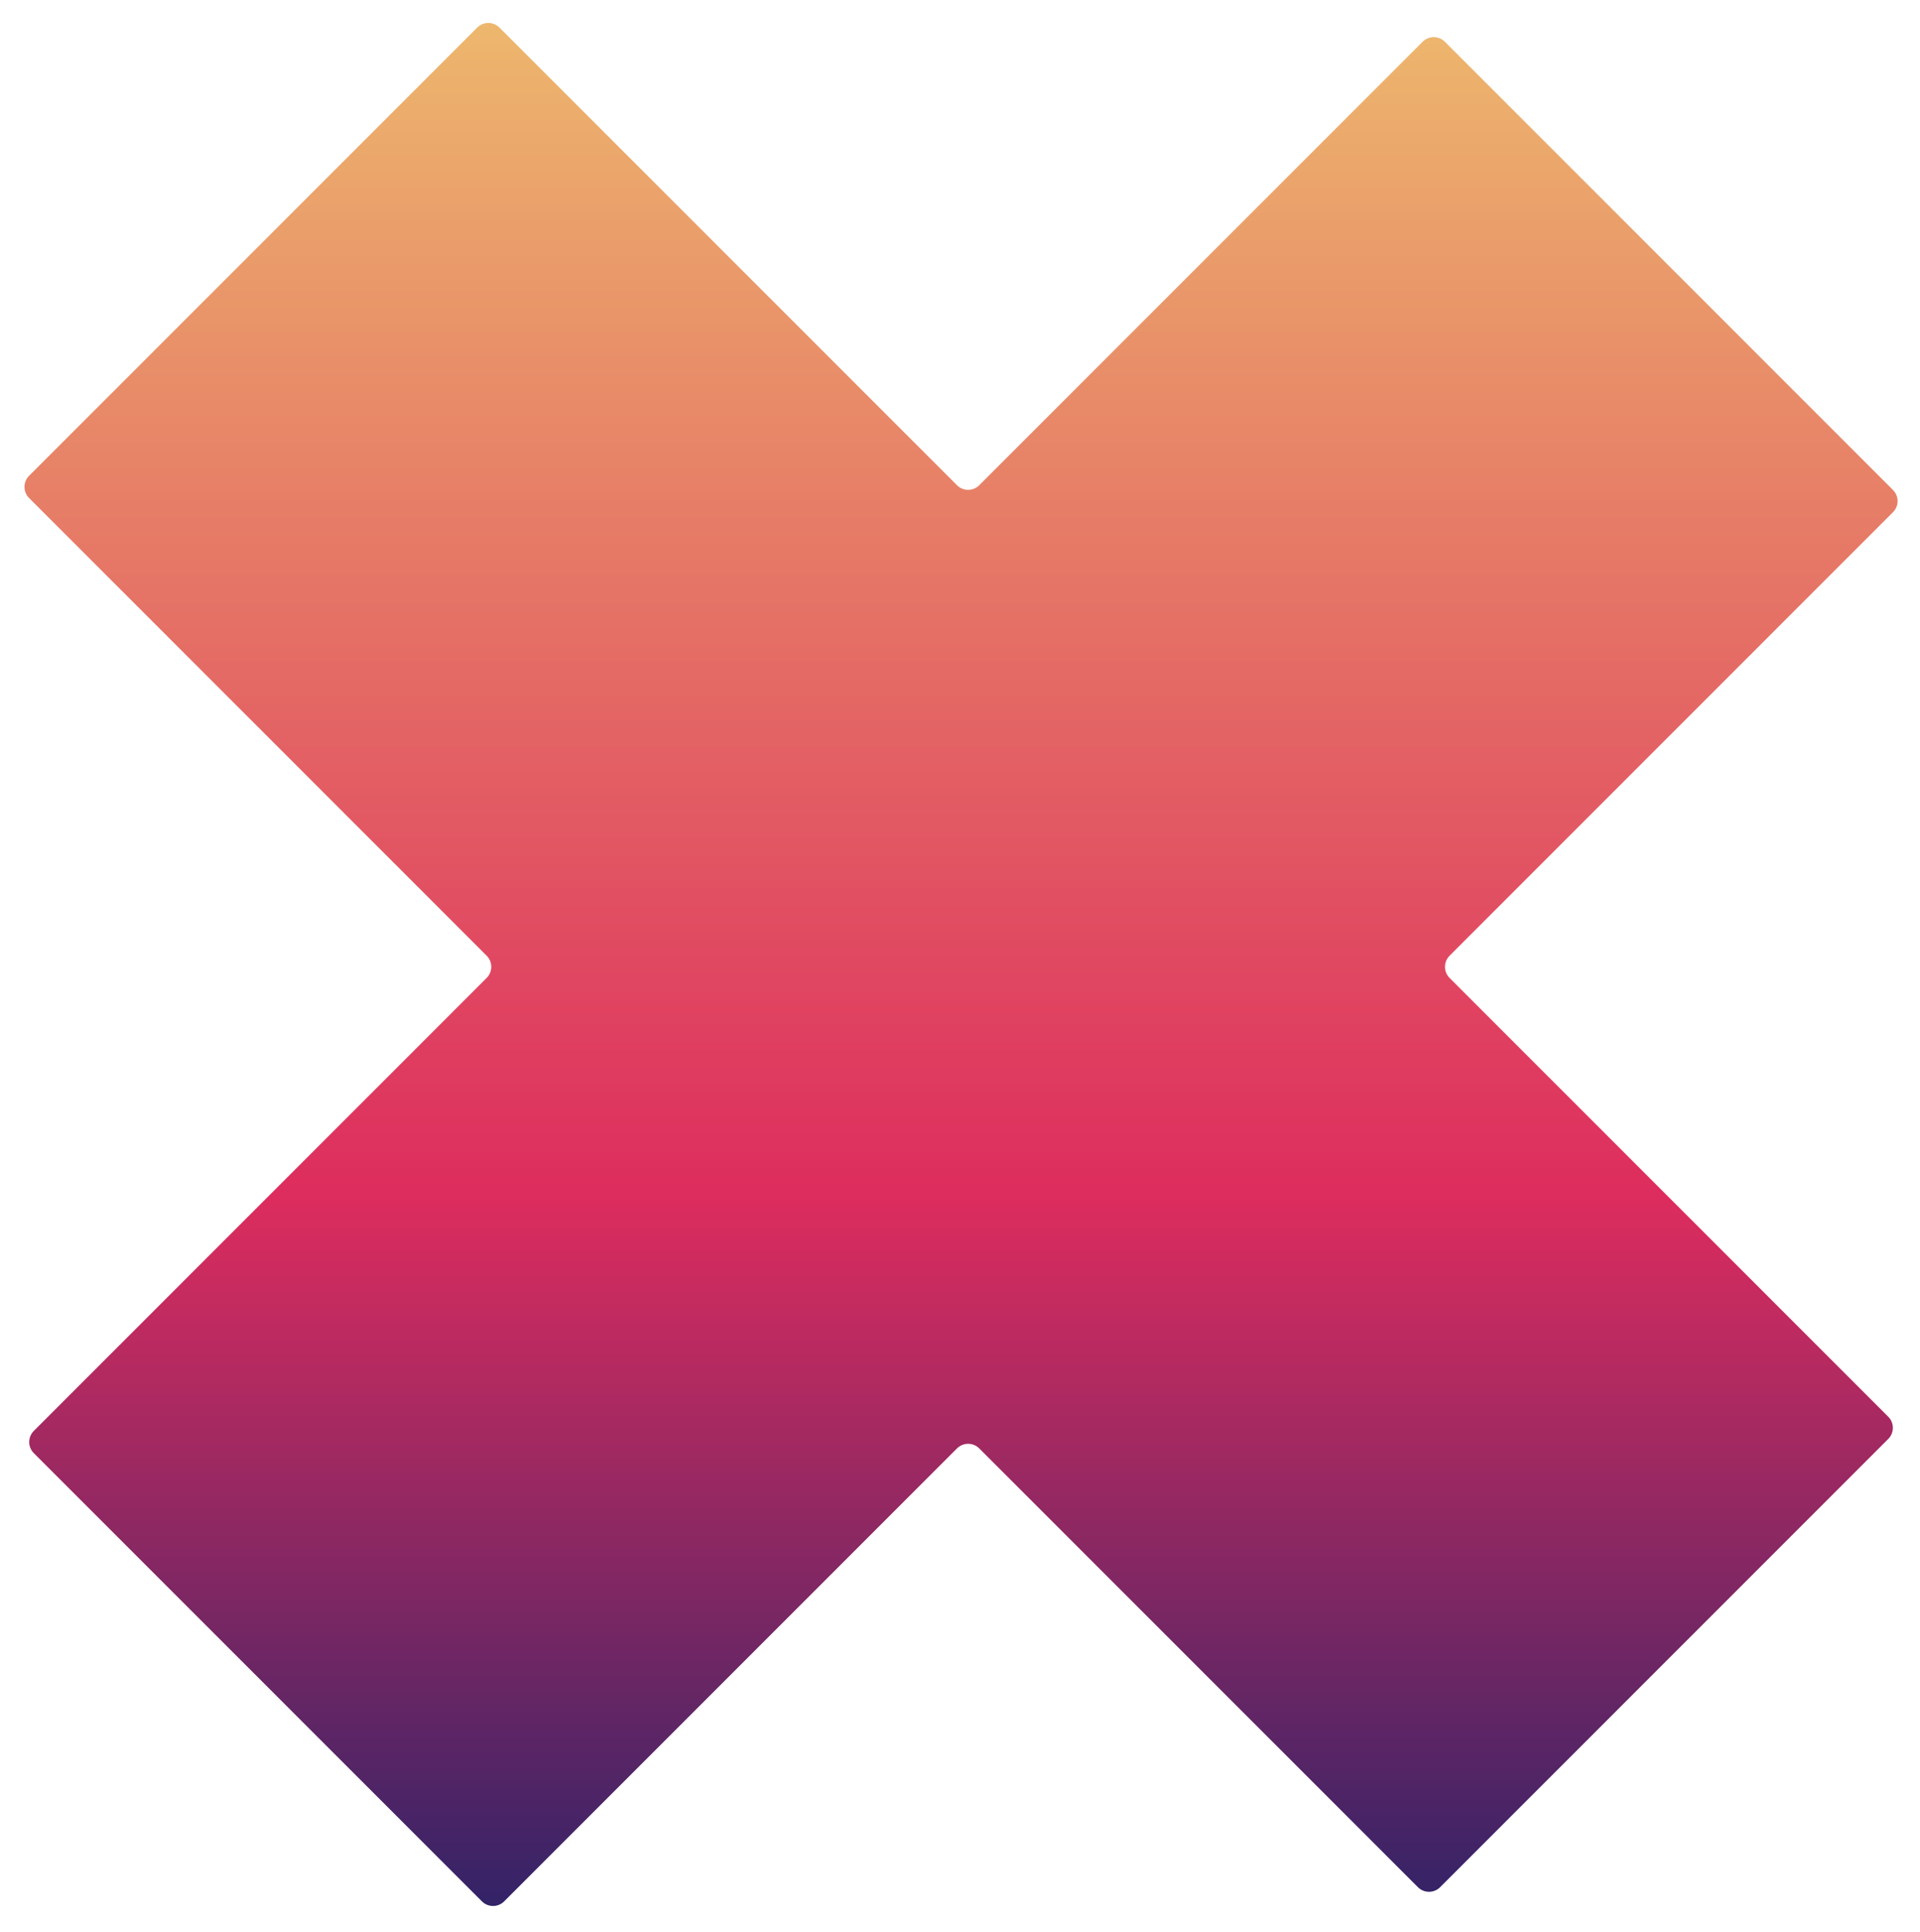 <svg width="340" height="342" viewBox="0 0 340 342" fill="none" xmlns="http://www.w3.org/2000/svg">
<g filter="url(#filter0_d_287_388)">
<path fill-rule="evenodd" clip-rule="evenodd" d="M256.698 165.488C255.611 166.574 255.611 168.337 256.698 169.424L334.378 247.104C335.465 248.191 335.465 249.954 334.378 251.041L255.024 330.395C253.937 331.482 252.175 331.482 251.088 330.395L173.407 252.715C172.32 251.628 170.558 251.628 169.471 252.715L89.279 332.907C88.192 333.993 86.43 333.993 85.343 332.907L5.988 253.552C4.901 252.465 4.901 250.703 5.988 249.616L86.18 169.424C87.267 168.337 87.267 166.574 86.18 165.488L5.151 84.459C4.064 83.372 4.064 81.61 5.151 80.523L84.506 1.168C85.593 0.081 87.355 0.081 88.442 1.168L169.471 82.197C170.558 83.284 172.32 83.284 173.407 82.197L251.924 3.68C253.011 2.593 254.774 2.593 255.86 3.68L335.215 83.034C336.302 84.121 336.302 85.883 335.215 86.97L256.698 165.488Z" fill="url(#paint0_linear_287_388)"/>
</g>
<defs>
<filter id="filter0_d_287_388" x="0.625" y="0.353" width="339.116" height="340.791" filterUnits="userSpaceOnUse" color-interpolation-filters="sRGB">
<feFlood flood-opacity="0" result="BackgroundImageFix"/>
<feColorMatrix in="SourceAlpha" type="matrix" values="0 0 0 0 0 0 0 0 0 0 0 0 0 0 0 0 0 0 127 0" result="hardAlpha"/>
<feOffset dy="3.711"/>
<feGaussianBlur stdDeviation="1.856"/>
<feComposite in2="hardAlpha" operator="out"/>
<feColorMatrix type="matrix" values="0 0 0 0 0 0 0 0 0 0 0 0 0 0 0 0 0 0 0.25 0"/>
<feBlend mode="normal" in2="BackgroundImageFix" result="effect1_dropShadow_287_388"/>
<feBlend mode="normal" in="SourceGraphic" in2="effect1_dropShadow_287_388" result="shape"/>
</filter>
<linearGradient id="paint0_linear_287_388" x1="170.183" y1="0.353" x2="170.183" y2="333.722" gradientUnits="userSpaceOnUse">
<stop stop-color="#EDB76D"/>
<stop offset="0.624" stop-color="#DD2C5E"/>
<stop offset="1" stop-color="#332367"/>
</linearGradient>
</defs>
</svg>
